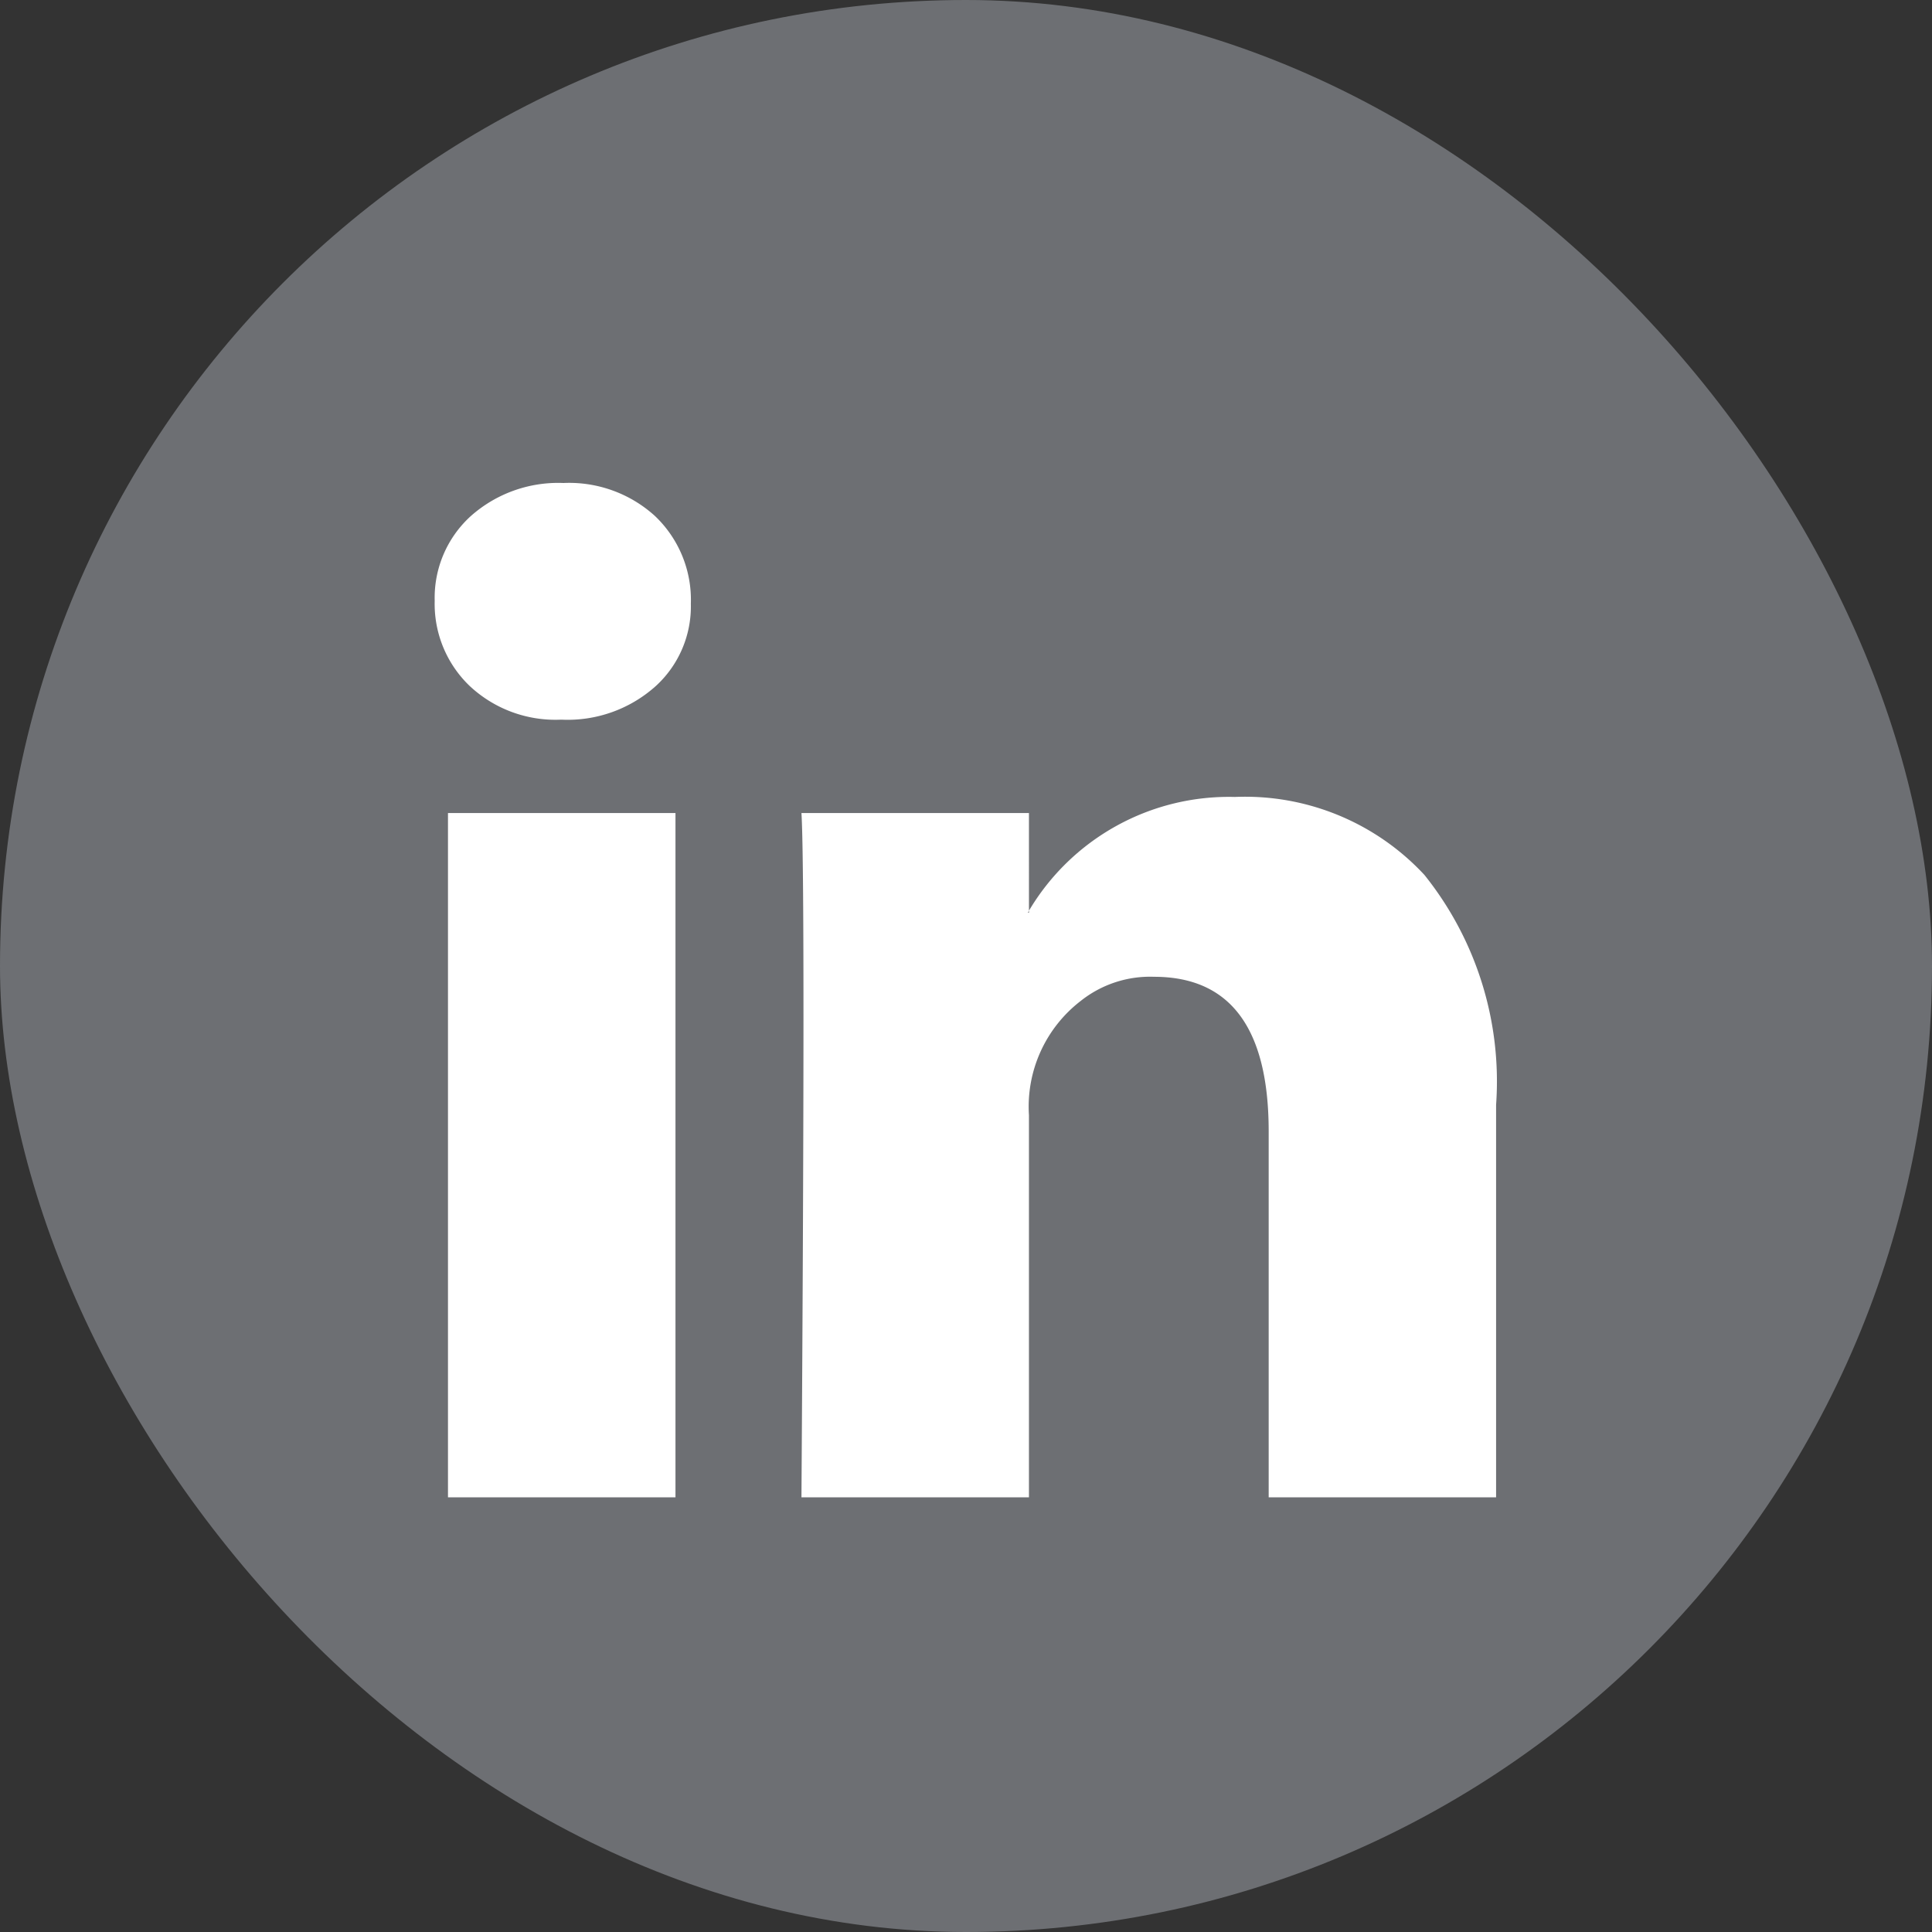 <svg id="in" xmlns="http://www.w3.org/2000/svg" width="24" height="24" viewBox="0 0 24 24">
  <rect x="0" y="0" width="24" height="24" fill="#333333" stroke="none"/>
  <rect id="Rectangle_36" data-name="Rectangle 36" width="24" height="24" rx="12" fill="#6d6f73"/>
  <path id="linkedin-icon-seeklogo.com" d="M0,6.464a1.371,1.371,0,0,1,.445-1.05A1.634,1.634,0,0,1,1.6,5a1.585,1.585,0,0,1,1.133.407A1.436,1.436,0,0,1,3.182,6.5a1.34,1.34,0,0,1-.433,1.02,1.637,1.637,0,0,1-1.171.42H1.565A1.558,1.558,0,0,1,.433,7.52,1.411,1.411,0,0,1,0,6.464ZM.165,17.6V9.1H2.991v8.5Zm4.391,0H7.382V12.853a1.657,1.657,0,0,1,.643-1.419,1.383,1.383,0,0,1,.91-.3q1.425,0,1.425,1.922V17.6h2.825V12.725a4.1,4.1,0,0,0-.891-2.857A3.039,3.039,0,0,0,9.94,8.9a2.888,2.888,0,0,0-2.558,1.413v.025H7.369l.013-.025V9.1H4.556q.025.407.025,2.533T4.556,17.6Z" transform="translate(5.4 1)" fill="#fff"/>
</svg>
